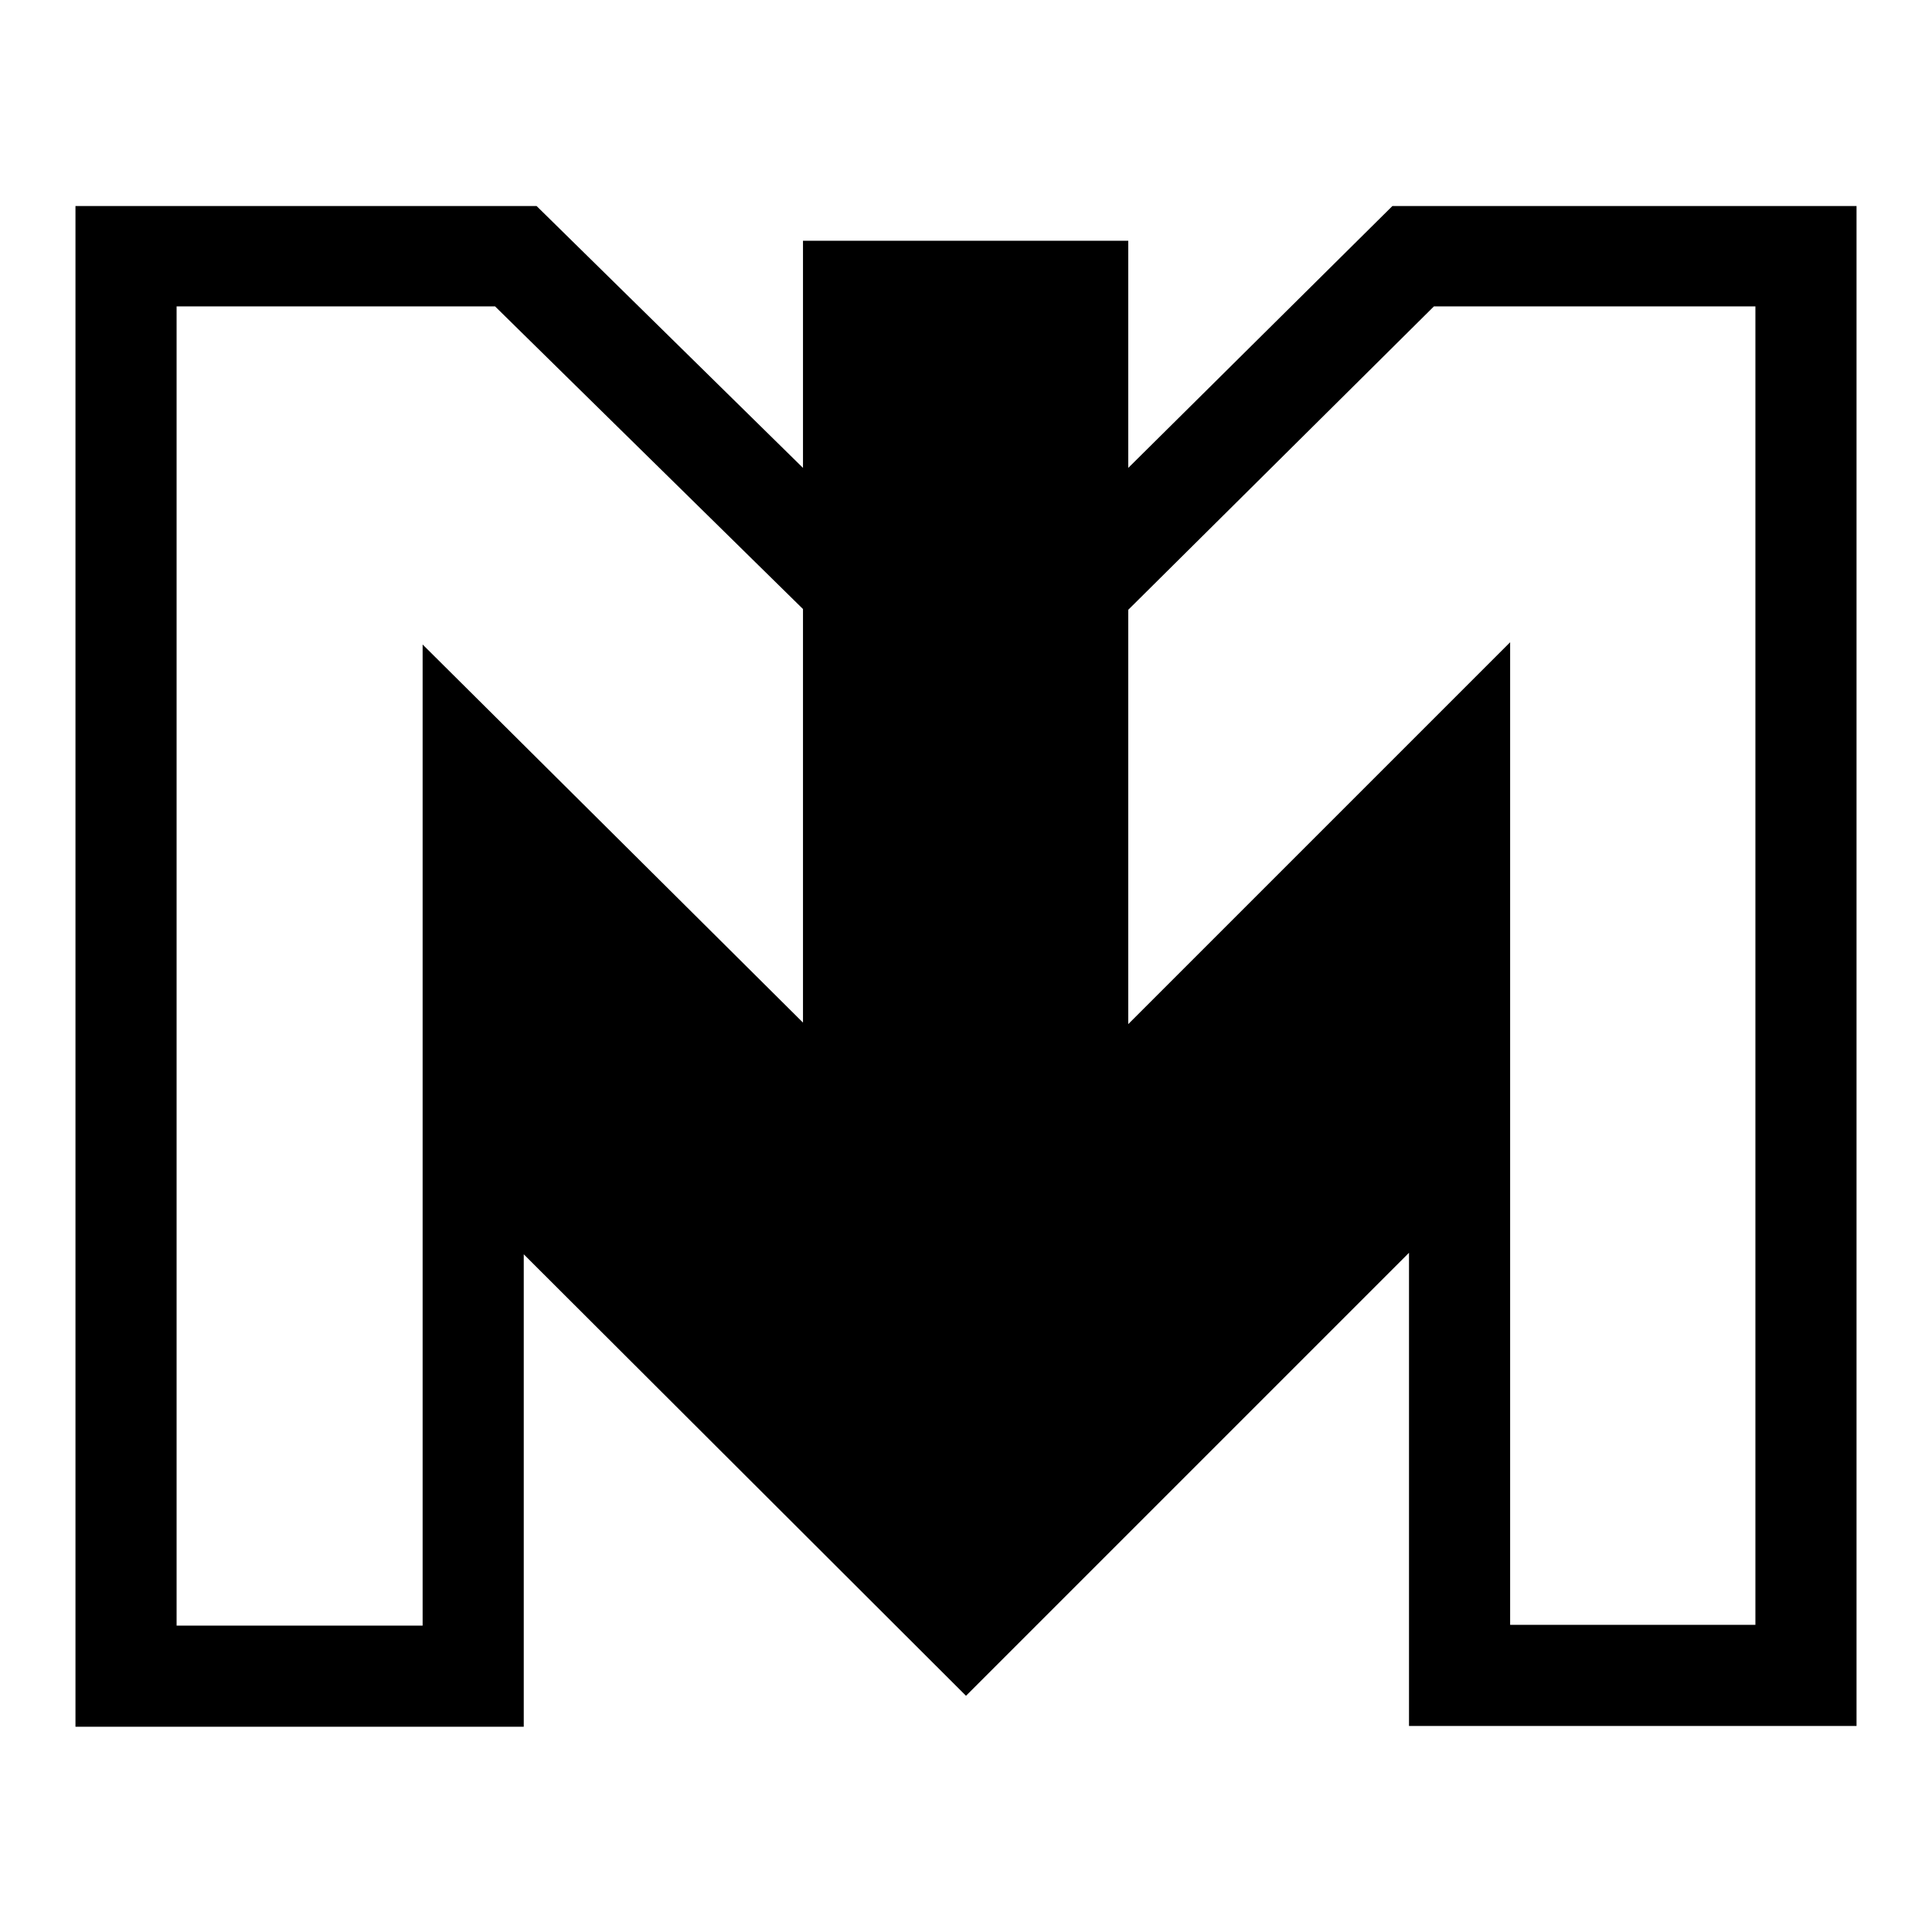 <?xml version="1.0" encoding="utf-8"?>
<!-- Svg Vector Icons : http://www.onlinewebfonts.com/icon -->
<!DOCTYPE svg PUBLIC "-//W3C//DTD SVG 1.1//EN" "http://www.w3.org/Graphics/SVG/1.1/DTD/svg11.dtd">
<svg version="1.1" xmlns="http://www.w3.org/2000/svg" xmlns:xlink="http://www.w3.org/1999/xlink" x="0px" y="0px" viewBox="0 0 256 256" enable-background="new 0 0 256 256" xml:space="preserve">
<g> <path fill="#000000" d="M69.4,166.2l58.6,58.5l58.7-58.7v62.7H246V27.3h-61.5l-35,34.7V31.9h-43.1V62L71.1,27.3H10v201.5h59.4 V166.2z M232.6,40.6v174.7h-32.5V85.1l-50.6,50.6V80.8L190,40.6H232.6z M56,85.4v130H23.4V40.6h42.2l40.8,40.1v54.8L56,85.4z"/></g>
</svg>